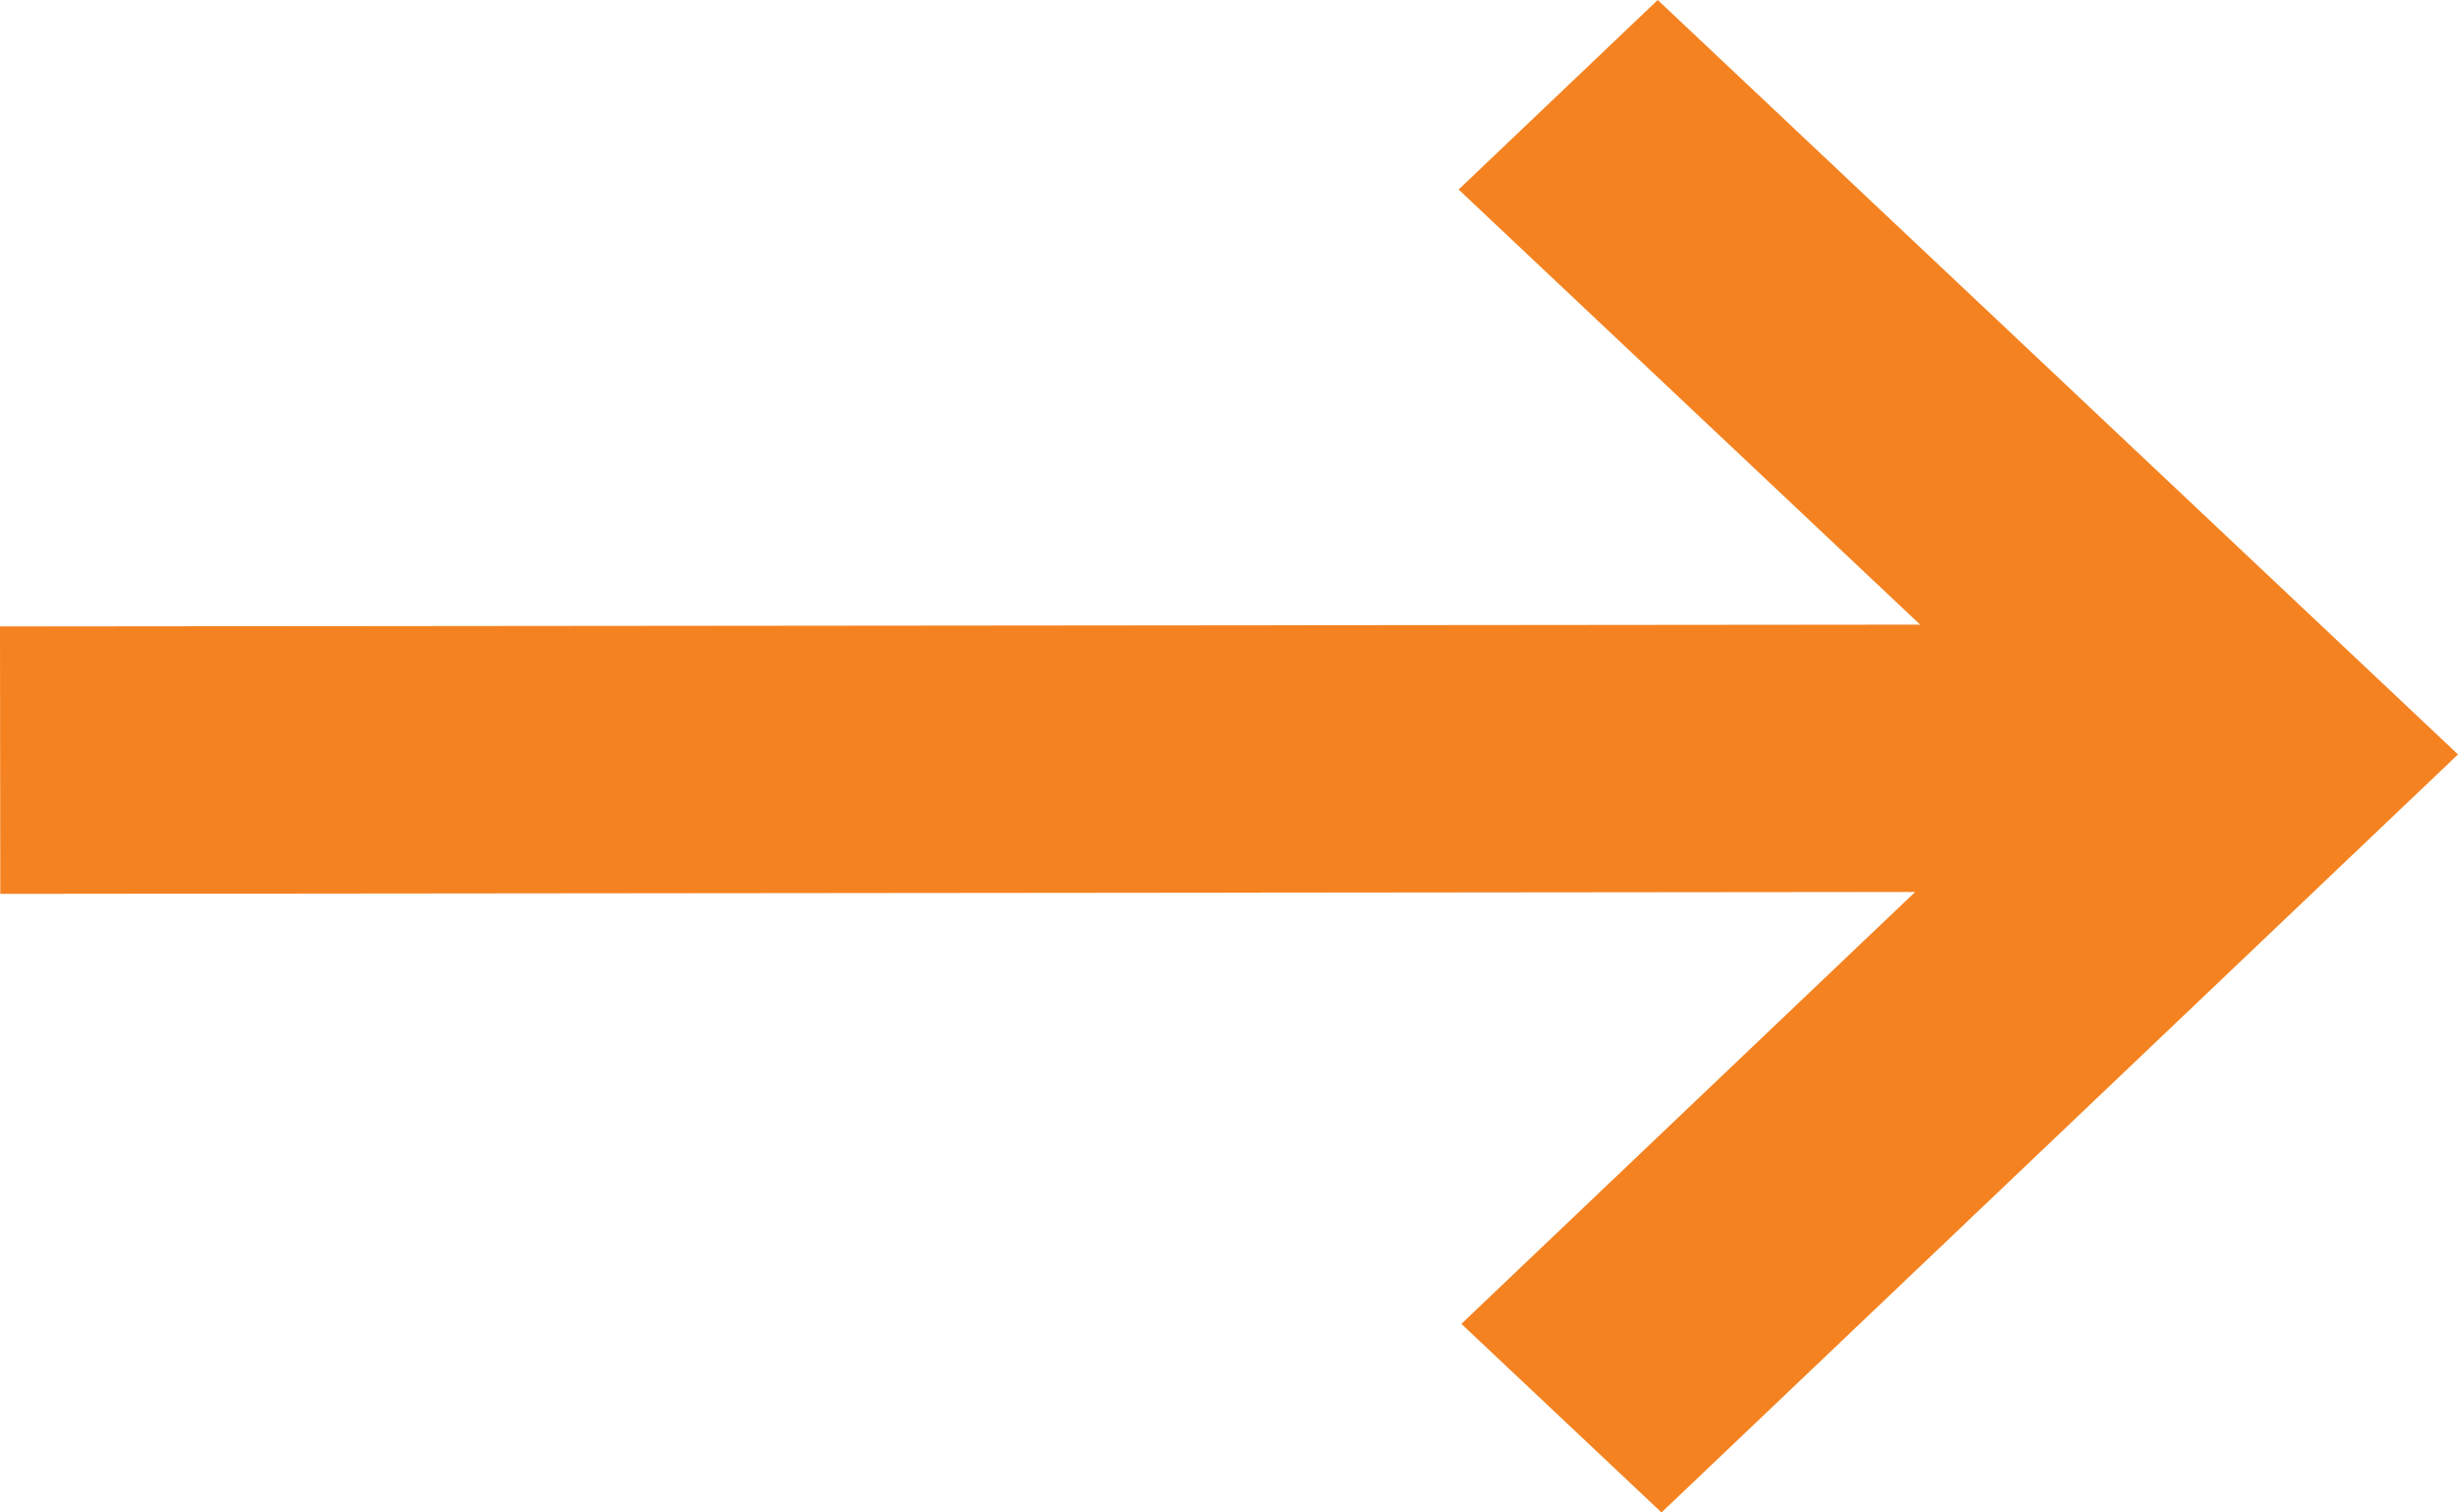 <?xml version="1.0" encoding="UTF-8"?>
<svg xmlns="http://www.w3.org/2000/svg" width="26" height="16" viewBox="0 0 26 16" fill="none">
  <path id="arrow-right" d="M17.535 0L15.429 2.005L20.311 6.608L0 6.627L0.003 9.456L20.258 9.436L15.458 14.005L17.575 16L26 7.981L17.535 0Z" fill="#F58220"></path>
</svg>
